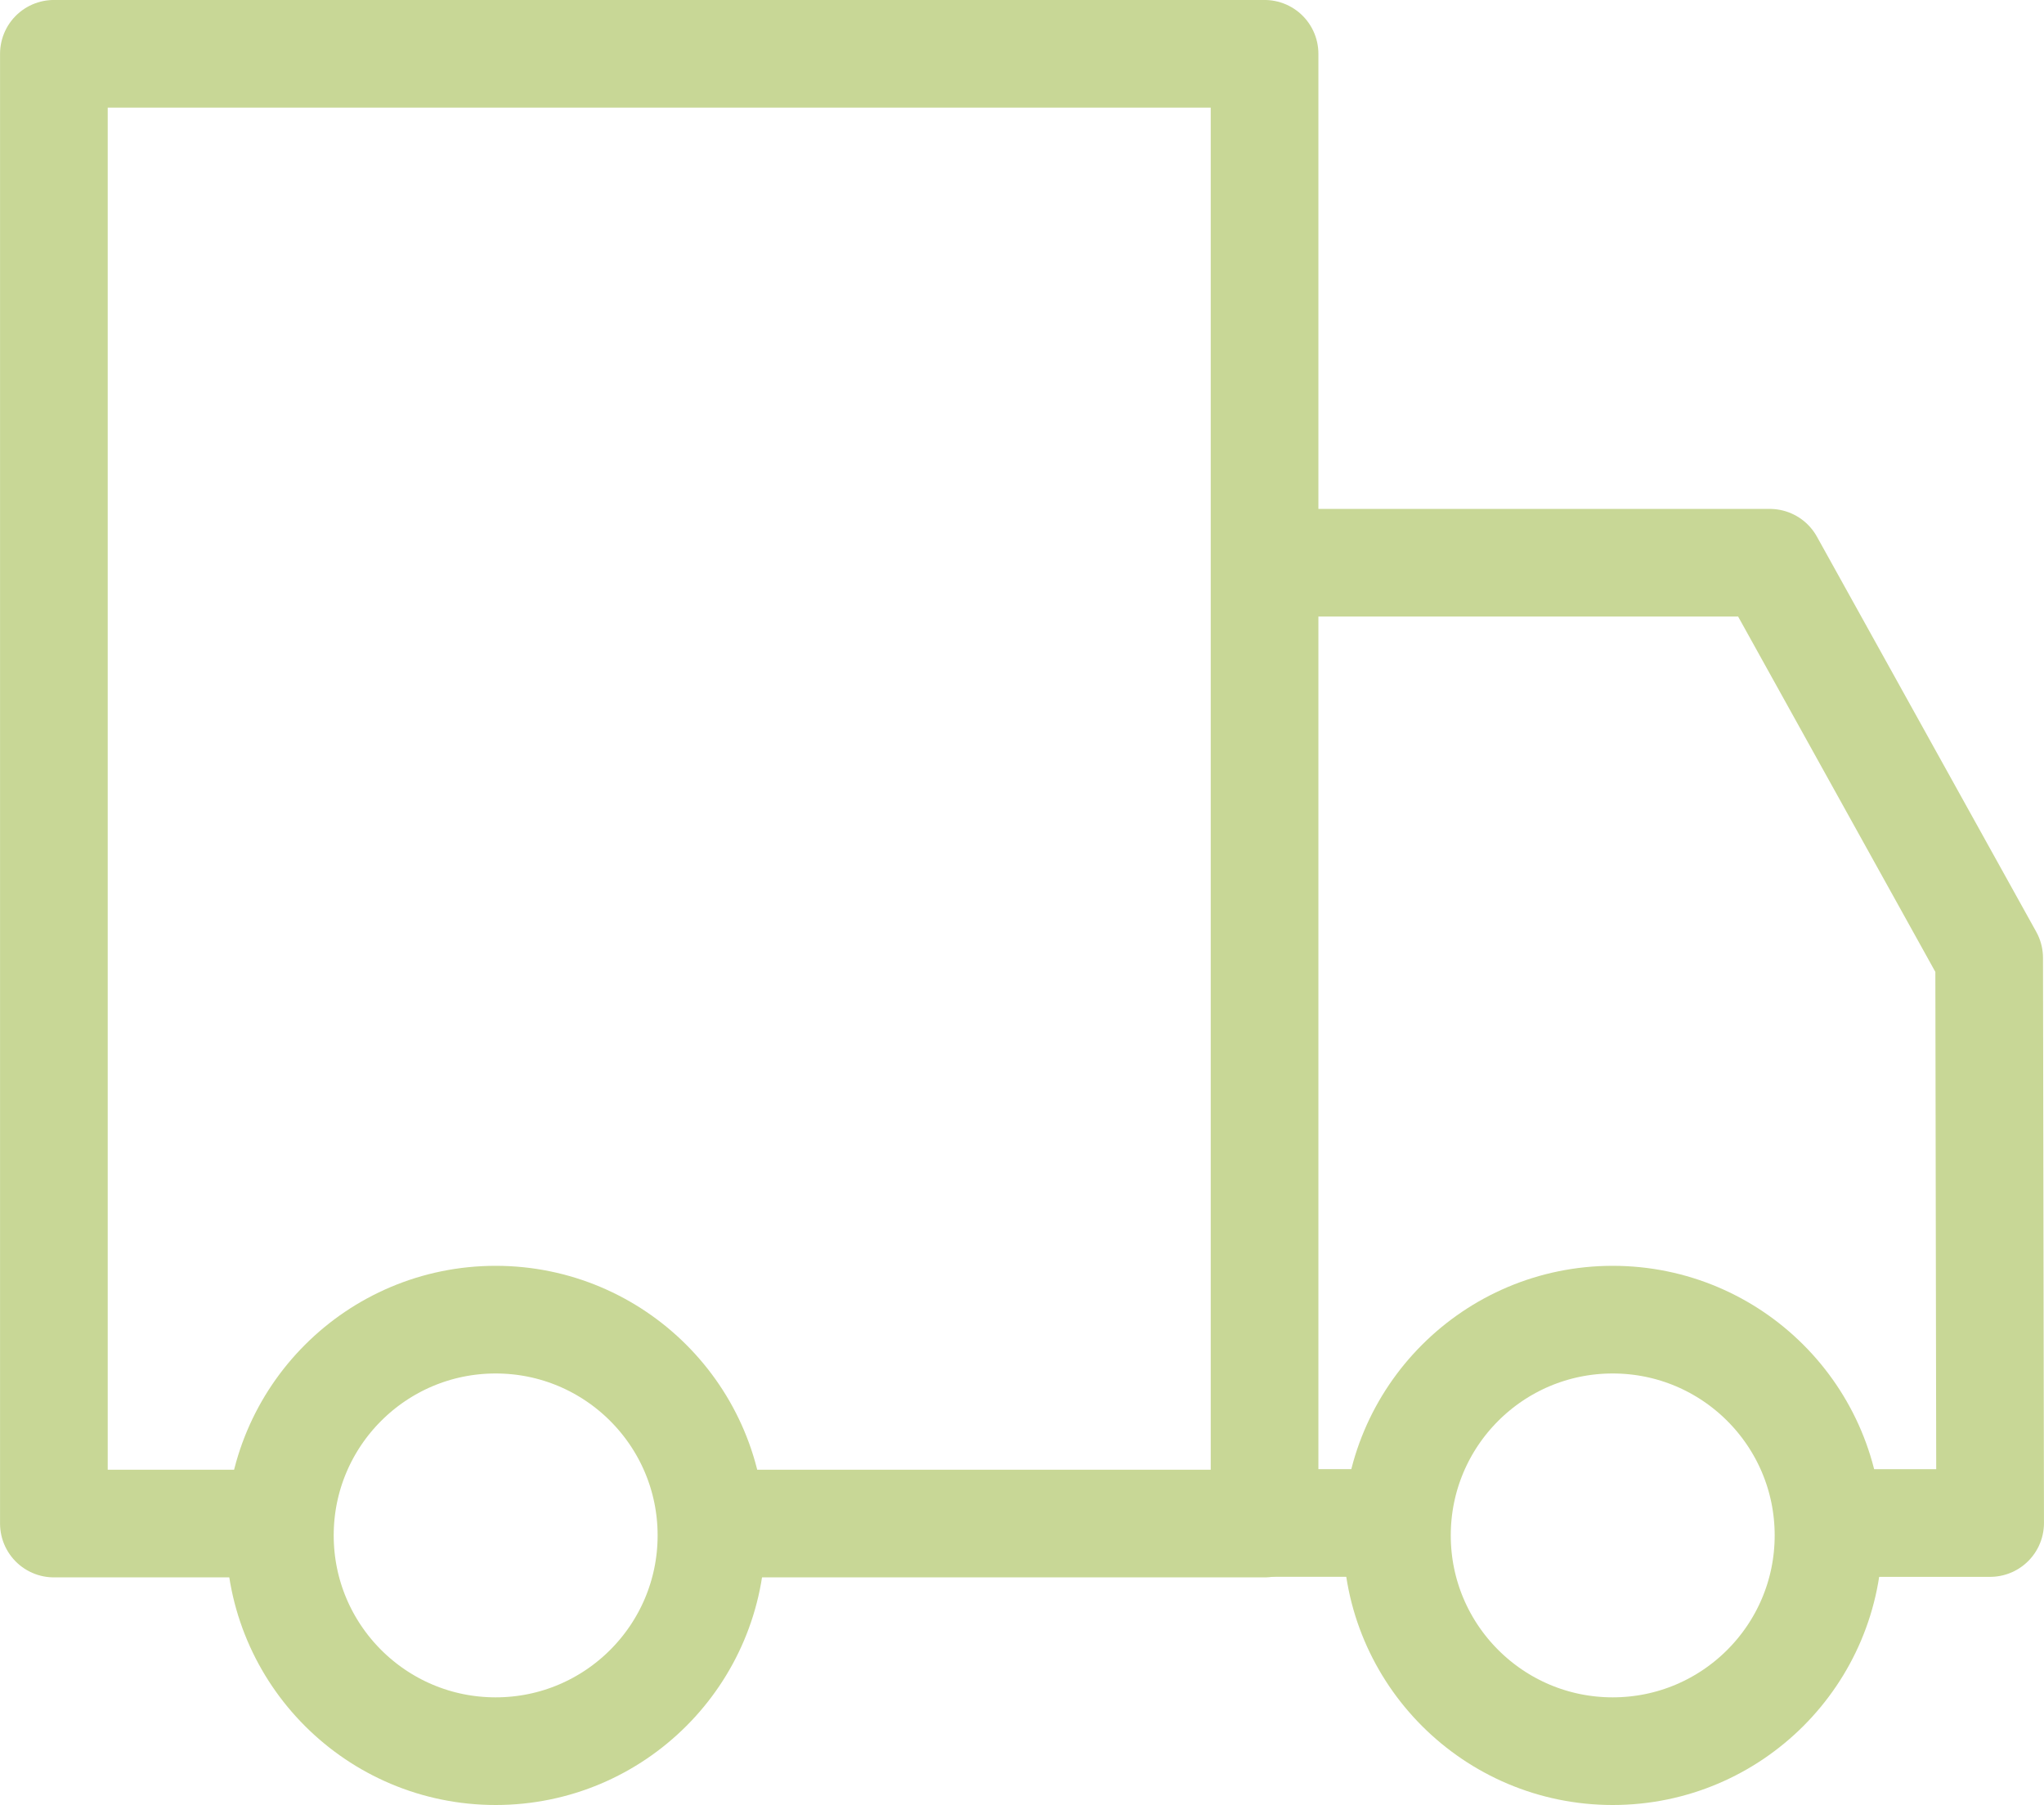 <svg xmlns="http://www.w3.org/2000/svg" width="85.428" height="75.45" viewBox="0 0 85.428 75.45"><g transform="translate(2.25 2.25)"><g transform="translate(0 0)"><g transform="translate(7.197 50.662)" fill="none" stroke="#c8d796" stroke-width="4.5"><circle cx="11.269" cy="11.269" r="11.269" stroke="none"/><circle cx="11.269" cy="11.269" r="9.019" fill="none"/></g><g transform="translate(53.884 50.662)" fill="none" stroke="#c8d796" stroke-width="4.5"><circle cx="11.269" cy="11.269" r="11.269" stroke="none"/><circle cx="11.269" cy="11.269" r="9.019" fill="none"/></g><path d="M-6466.769,7612.967h23.9v-61.436h-50.6v61.436h9.066" transform="translate(6493.471 -7551.532)" fill="none" stroke="#c8d796" stroke-linejoin="round" stroke-width="4.5"/><path d="M-6462.038,7564.745h21.116l9.167,16.518.041,23.622h-6.9" transform="translate(6512.641 -7543.472)" fill="none" stroke="#c8d796" stroke-linejoin="round" stroke-width="4.5"/></g><path d="M-6456.472,7589.677H-6462" transform="translate(6512.661 -7528.266)" fill="none" stroke="#c8d796" stroke-width="4.5"/></g></svg>